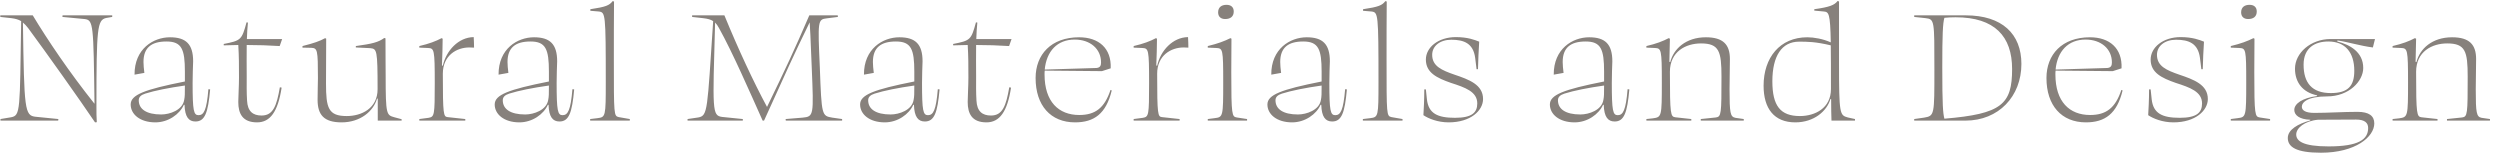 <svg width="228" height="14" viewBox="0 0 228 14" fill="none" xmlns="http://www.w3.org/2000/svg">
<path d="M8.667 11.16C7.243 9.048 4.283 4.888 2.571 2.568C2.395 2.344 2.251 2.184 2.091 2.056C2.203 10.04 2.251 10.536 3.243 10.648L5.323 10.856L5.307 11H0.043V10.856L1.003 10.696C1.883 10.536 1.803 10.088 1.931 1.928C1.691 1.784 1.419 1.704 1.035 1.656L0.027 1.544V1.4H2.987C4.315 3.608 6.331 6.6 8.619 9.464C8.523 2.184 8.523 1.832 7.707 1.736L5.691 1.544L5.707 1.4L10.235 1.4V1.544L9.675 1.64C8.875 1.832 8.795 2.536 8.795 9.592C8.795 10.216 8.795 10.744 8.827 11.144L8.667 11.16ZM17.822 11.08C17.214 11.08 16.862 10.664 16.83 9.56H16.766C16.382 10.424 15.342 11.16 14.174 11.16C12.75 11.16 11.918 10.408 11.918 9.528C11.918 8.648 13.15 8.168 16.862 7.432C16.862 7.192 16.862 6.888 16.862 6.536C16.862 4.488 16.574 3.784 15.182 3.784C13.806 3.784 13.086 4.344 13.086 5.656C13.086 5.912 13.118 6.28 13.166 6.648L12.27 6.808C12.254 4.456 13.982 3.4 15.502 3.4C16.958 3.4 17.614 4.024 17.614 5.592C17.598 6.056 17.566 6.888 17.566 7.56C17.566 10.12 17.662 10.504 18.11 10.504C18.59 10.504 18.846 10.056 19.006 8.136L19.166 8.152C18.974 10.296 18.686 11.08 17.822 11.08ZM14.702 10.44C15.486 10.44 16.654 10.04 16.798 9.112C16.862 8.792 16.862 8.568 16.862 7.8C15.39 8.008 14.11 8.264 13.246 8.536C12.846 8.664 12.654 8.856 12.654 9.144C12.654 9.944 13.342 10.44 14.702 10.44ZM25.684 7.992C25.348 10.184 24.644 11.16 23.444 11.16C22.116 11.16 21.732 10.36 21.732 9.304C21.732 8.776 21.796 7.88 21.796 7.08C21.796 5.976 21.796 5.128 21.732 4.104C21.284 4.12 20.852 4.12 20.404 4.136V4.008C21.972 3.704 22.052 3.64 22.484 2.04L22.612 2.056C22.564 2.504 22.532 3.016 22.516 3.56H25.732L25.508 4.2C24.516 4.136 23.508 4.104 22.5 4.104C22.484 5.032 22.5 6.024 22.5 6.984C22.5 7.704 22.484 8.424 22.532 9.176C22.58 10.152 23.06 10.536 23.86 10.536C24.932 10.536 25.236 9.608 25.524 7.96L25.684 7.992ZM28.996 7.128C28.996 4.52 28.948 4.392 28.388 4.36L27.588 4.344V4.2C28.66 3.928 29.156 3.752 29.652 3.48L29.748 3.528C29.732 5.752 29.732 6.68 29.732 7.624C29.732 9.848 29.94 10.584 31.62 10.584C32.98 10.584 34.436 9.88 34.436 8.136C34.436 4.536 34.372 4.456 33.764 4.392L32.452 4.328V4.2C33.972 3.992 34.516 3.848 35.044 3.464L35.156 3.496C35.156 5.496 35.172 6.104 35.172 6.92C35.172 10.488 35.252 10.488 35.972 10.696L36.628 10.872V11H34.452V9L34.388 8.984C34.068 10.136 32.868 11.16 31.156 11.16C29.524 11.16 28.964 10.456 28.964 9.096C28.964 8.36 28.996 7.496 28.996 7.128ZM39.65 7.592C39.65 4.472 39.602 4.408 39.026 4.376L38.242 4.344V4.2C39.138 3.992 39.762 3.752 40.274 3.48L40.37 3.528C40.37 4.248 40.338 5.128 40.306 5.976L40.386 5.992C40.69 4.616 41.81 3.4 43.202 3.384C43.218 3.672 43.234 4.056 43.234 4.344C43.106 4.344 42.946 4.328 42.802 4.328C41.65 4.328 40.386 5.048 40.386 6.728C40.386 10.488 40.45 10.632 40.818 10.68L42.434 10.856V11H38.242V10.856L39.09 10.744C39.618 10.648 39.65 10.52 39.65 7.592ZM51.021 11.08C50.413 11.08 50.061 10.664 50.029 9.56H49.965C49.581 10.424 48.541 11.16 47.373 11.16C45.949 11.16 45.117 10.408 45.117 9.528C45.117 8.648 46.349 8.168 50.061 7.432C50.061 7.192 50.061 6.888 50.061 6.536C50.061 4.488 49.773 3.784 48.381 3.784C47.005 3.784 46.285 4.344 46.285 5.656C46.285 5.912 46.317 6.28 46.365 6.648L45.469 6.808C45.453 4.456 47.181 3.4 48.701 3.4C50.157 3.4 50.813 4.024 50.813 5.592C50.797 6.056 50.765 6.888 50.765 7.56C50.765 10.12 50.861 10.504 51.309 10.504C51.789 10.504 52.045 10.056 52.205 8.136L52.365 8.152C52.173 10.296 51.885 11.08 51.021 11.08ZM47.901 10.44C48.685 10.44 49.853 10.04 49.997 9.112C50.061 8.792 50.061 8.568 50.061 7.8C48.589 8.008 47.309 8.264 46.445 8.536C46.045 8.664 45.853 8.856 45.853 9.144C45.853 9.944 46.541 10.44 47.901 10.44ZM55.247 7.496C55.247 1.208 55.215 1.128 54.607 1.048L53.839 0.984V0.84C55.247 0.632 55.583 0.488 55.871 0.104L55.999 0.136C55.983 1.912 55.983 3.624 55.983 5.416C55.983 10.52 55.983 10.568 56.431 10.68L57.439 10.856V11H53.823V10.856L54.495 10.776C55.231 10.68 55.247 10.632 55.247 7.496ZM67.745 10.856V11H62.705V10.856L63.681 10.712C64.561 10.552 64.497 10.088 65.041 1.928C64.833 1.784 64.545 1.704 64.113 1.656L63.121 1.544V1.4L66.065 1.4C67.345 4.52 68.721 7.464 69.953 9.752C71.697 6.168 72.433 4.584 73.809 1.4H76.401L76.417 1.544L75.409 1.672C74.577 1.768 74.577 1.88 74.769 6.168C74.929 10.536 74.945 10.568 75.905 10.728L76.801 10.856V11H71.665L71.649 10.856L73.201 10.728C74.225 10.632 74.209 10.504 74.033 6.216C73.921 3.352 73.873 2.408 73.841 2.04C72.401 4.984 71.617 6.728 69.681 11H69.553C68.369 8.36 66.817 4.792 65.569 2.552C65.457 2.344 65.345 2.184 65.217 2.056C64.993 10.104 64.929 10.536 65.857 10.664L67.745 10.856ZM84.345 11.08C83.737 11.08 83.385 10.664 83.353 9.56H83.289C82.905 10.424 81.865 11.16 80.697 11.16C79.273 11.16 78.441 10.408 78.441 9.528C78.441 8.648 79.673 8.168 83.385 7.432C83.385 7.192 83.385 6.888 83.385 6.536C83.385 4.488 83.097 3.784 81.705 3.784C80.329 3.784 79.609 4.344 79.609 5.656C79.609 5.912 79.641 6.28 79.689 6.648L78.793 6.808C78.777 4.456 80.505 3.4 82.025 3.4C83.481 3.4 84.137 4.024 84.137 5.592C84.121 6.056 84.089 6.888 84.089 7.56C84.089 10.12 84.185 10.504 84.633 10.504C85.113 10.504 85.369 10.056 85.529 8.136L85.689 8.152C85.497 10.296 85.209 11.08 84.345 11.08ZM81.225 10.44C82.009 10.44 83.177 10.04 83.321 9.112C83.385 8.792 83.385 8.568 83.385 7.8C81.913 8.008 80.633 8.264 79.769 8.536C79.369 8.664 79.177 8.856 79.177 9.144C79.177 9.944 79.865 10.44 81.225 10.44ZM92.206 7.992C91.87 10.184 91.166 11.16 89.966 11.16C88.638 11.16 88.254 10.36 88.254 9.304C88.254 8.776 88.318 7.88 88.318 7.08C88.318 5.976 88.318 5.128 88.254 4.104C87.806 4.12 87.374 4.12 86.926 4.136V4.008C88.494 3.704 88.574 3.64 89.006 2.04L89.134 2.056C89.086 2.504 89.054 3.016 89.038 3.56H92.254L92.03 4.2C91.038 4.136 90.03 4.104 89.022 4.104C89.006 5.032 89.022 6.024 89.022 6.984C89.022 7.704 89.006 8.424 89.054 9.176C89.102 10.152 89.582 10.536 90.382 10.536C91.454 10.536 91.758 9.608 92.046 7.96L92.206 7.992ZM98.015 3.608C96.415 3.608 95.439 4.68 95.279 6.344L99.999 6.2C100.351 6.168 100.415 5.96 100.415 5.688C100.415 4.456 99.423 3.608 98.015 3.608ZM98.415 3.4C100.191 3.4 101.375 4.392 101.295 6.232L100.495 6.488L95.279 6.44C95.263 6.552 95.263 6.664 95.263 6.792C95.263 9.272 96.543 10.488 98.431 10.488C99.887 10.488 100.735 9.848 101.279 8.2L101.391 8.248C100.879 10.376 99.775 11.16 98.047 11.16C95.823 11.16 94.447 9.624 94.447 7.112C94.447 4.984 95.855 3.4 98.415 3.4ZM104.797 7.592C104.797 4.472 104.749 4.408 104.173 4.376L103.389 4.344V4.2C104.285 3.992 104.909 3.752 105.421 3.48L105.517 3.528C105.517 4.248 105.485 5.128 105.453 5.976L105.533 5.992C105.837 4.616 106.957 3.4 108.349 3.384C108.365 3.672 108.381 4.056 108.381 4.344C108.253 4.344 108.093 4.328 107.949 4.328C106.797 4.328 105.533 5.048 105.533 6.728C105.533 10.488 105.597 10.632 105.965 10.68L107.581 10.856V11H103.389V10.856L104.237 10.744C104.765 10.648 104.797 10.52 104.797 7.592ZM111.733 1.736C111.349 1.736 111.093 1.528 111.093 1.128C111.093 0.664 111.397 0.44 111.861 0.44C112.261 0.44 112.517 0.648 112.517 1.048C112.517 1.512 112.213 1.736 111.733 1.736ZM112.293 6.584C112.293 10.536 112.357 10.632 112.789 10.712L113.733 10.856V11H110.149V10.856L110.773 10.776C111.541 10.68 111.557 10.648 111.557 7.512C111.557 4.472 111.525 4.408 110.917 4.376L110.149 4.344V4.2C111.077 3.976 111.669 3.752 112.213 3.48L112.309 3.528C112.309 4.696 112.293 5.512 112.293 6.584ZM121.492 11.08C120.884 11.08 120.532 10.664 120.5 9.56H120.436C120.052 10.424 119.012 11.16 117.844 11.16C116.42 11.16 115.588 10.408 115.588 9.528C115.588 8.648 116.82 8.168 120.532 7.432C120.532 7.192 120.532 6.888 120.532 6.536C120.532 4.488 120.244 3.784 118.852 3.784C117.476 3.784 116.756 4.344 116.756 5.656C116.756 5.912 116.788 6.28 116.836 6.648L115.94 6.808C115.924 4.456 117.652 3.4 119.172 3.4C120.628 3.4 121.284 4.024 121.284 5.592C121.268 6.056 121.236 6.888 121.236 7.56C121.236 10.12 121.332 10.504 121.78 10.504C122.26 10.504 122.516 10.056 122.676 8.136L122.836 8.152C122.644 10.296 122.356 11.08 121.492 11.08ZM118.372 10.44C119.156 10.44 120.324 10.04 120.468 9.112C120.532 8.792 120.532 8.568 120.532 7.8C119.06 8.008 117.78 8.264 116.916 8.536C116.516 8.664 116.324 8.856 116.324 9.144C116.324 9.944 117.012 10.44 118.372 10.44ZM125.718 7.496C125.718 1.208 125.686 1.128 125.078 1.048L124.31 0.984V0.84C125.718 0.632 126.054 0.488 126.342 0.104L126.47 0.136C126.454 1.912 126.454 3.624 126.454 5.416C126.454 10.52 126.454 10.568 126.902 10.68L127.91 10.856V11H124.294V10.856L124.966 10.776C125.702 10.68 125.718 10.632 125.718 7.496ZM132.775 3.384C133.863 3.384 134.503 3.64 134.903 3.8C134.855 4.584 134.807 5.512 134.791 6.312H134.663L134.535 5.272C134.359 3.96 133.527 3.624 132.359 3.624C131.319 3.624 130.615 4.2 130.615 5C130.615 6.04 131.495 6.408 132.647 6.808C133.975 7.256 135.255 7.72 135.255 9.032C135.255 10.072 134.135 11.16 132.119 11.16C131.111 11.16 130.263 10.808 129.815 10.504C129.847 9.944 129.895 9.128 129.895 8.152H130.039L130.135 9.064C130.279 10.344 131.095 10.744 132.695 10.744C134.247 10.744 134.727 10.264 134.727 9.432C134.727 8.36 133.623 7.976 132.327 7.56C131.047 7.112 130.039 6.632 130.039 5.432C130.039 4.328 131.159 3.384 132.775 3.384ZM147.253 11.08C146.645 11.08 146.293 10.664 146.261 9.56H146.197C145.813 10.424 144.773 11.16 143.605 11.16C142.181 11.16 141.349 10.408 141.349 9.528C141.349 8.648 142.581 8.168 146.293 7.432C146.293 7.192 146.293 6.888 146.293 6.536C146.293 4.488 146.005 3.784 144.613 3.784C143.237 3.784 142.517 4.344 142.517 5.656C142.517 5.912 142.549 6.28 142.597 6.648L141.701 6.808C141.685 4.456 143.413 3.4 144.933 3.4C146.389 3.4 147.045 4.024 147.045 5.592C147.029 6.056 146.997 6.888 146.997 7.56C146.997 10.12 147.093 10.504 147.541 10.504C148.021 10.504 148.277 10.056 148.437 8.136L148.597 8.152C148.405 10.296 148.117 11.08 147.253 11.08ZM144.133 10.44C144.917 10.44 146.085 10.04 146.229 9.112C146.293 8.792 146.293 8.568 146.293 7.8C144.821 8.008 143.541 8.264 142.677 8.536C142.277 8.664 142.085 8.856 142.085 9.144C142.085 9.944 142.773 10.44 144.133 10.44ZM152.183 3.48L152.295 3.528L152.247 5.64L152.327 5.656C152.631 4.456 153.751 3.4 155.575 3.4C157.159 3.4 157.767 4.072 157.767 5.384C157.767 6.248 157.735 7.272 157.735 8.136C157.735 10.312 157.799 10.648 158.263 10.744L159.031 10.856V11H155.111V10.856L156.487 10.712C156.983 10.648 156.999 10.392 156.999 7C156.999 4.68 156.791 3.96 155.127 3.96C153.751 3.96 152.295 4.696 152.295 6.552C152.295 10.488 152.359 10.632 152.791 10.696L154.247 10.856V11H150.151V10.856L150.743 10.792C151.543 10.68 151.559 10.632 151.559 7.528C151.559 4.472 151.511 4.408 150.919 4.376L150.151 4.344V4.2C151.047 3.992 151.671 3.752 152.183 3.48ZM166.983 8.12C166.983 6.408 166.983 5.112 166.967 4.136C165.559 3.8 164.823 3.8 164.071 3.8C162.503 3.8 161.639 5.096 161.639 7.416C161.639 9.656 162.375 10.584 164.151 10.584C165.511 10.584 166.983 9.88 166.983 8.12ZM167.031 11C167.015 10.488 166.999 9.912 166.999 9.032H166.935C166.615 10.136 165.431 11.16 163.735 11.16C161.799 11.16 160.839 9.896 160.839 7.816C160.839 5.256 162.327 3.4 164.823 3.4C165.431 3.4 166.263 3.544 166.967 3.864C166.919 1.16 166.775 1.096 166.327 1.048L165.463 0.968V0.84C166.839 0.648 167.303 0.472 167.591 0.088L167.719 0.136V5.672C167.719 10.44 167.783 10.504 168.519 10.712L169.175 10.856V11H167.031ZM177.136 6.152C177.136 9.624 177.2 10.312 177.328 10.824C182.56 10.392 183.504 9.512 183.504 6.296C183.504 3.32 181.92 1.576 178.352 1.576C177.984 1.576 177.632 1.592 177.328 1.624C177.184 2.136 177.136 3.144 177.136 6.152ZM179.28 1.4C182.592 1.4 184.352 3.096 184.352 5.832C184.352 8.792 182.272 11 179.248 11H174.576V10.856L175.472 10.728C176.432 10.568 176.416 10.488 176.416 6.312C176.416 1.864 176.432 1.752 175.616 1.656L174.576 1.544V1.4H179.28ZM190.205 3.608C188.605 3.608 187.629 4.68 187.469 6.344L192.189 6.2C192.541 6.168 192.605 5.96 192.605 5.688C192.605 4.456 191.613 3.608 190.205 3.608ZM190.605 3.4C192.381 3.4 193.565 4.392 193.485 6.232L192.685 6.488L187.469 6.44C187.453 6.552 187.453 6.664 187.453 6.792C187.453 9.272 188.733 10.488 190.621 10.488C192.077 10.488 192.925 9.848 193.469 8.2L193.581 8.248C193.069 10.376 191.965 11.16 190.237 11.16C188.013 11.16 186.637 9.624 186.637 7.112C186.637 4.984 188.045 3.4 190.605 3.4ZM198.875 3.384C199.963 3.384 200.603 3.64 201.003 3.8C200.955 4.584 200.907 5.512 200.891 6.312H200.763L200.635 5.272C200.459 3.96 199.627 3.624 198.459 3.624C197.419 3.624 196.715 4.2 196.715 5C196.715 6.04 197.595 6.408 198.747 6.808C200.075 7.256 201.355 7.72 201.355 9.032C201.355 10.072 200.235 11.16 198.219 11.16C197.211 11.16 196.363 10.808 195.915 10.504C195.947 9.944 195.995 9.128 195.995 8.152H196.139L196.235 9.064C196.379 10.344 197.195 10.744 198.795 10.744C200.347 10.744 200.827 10.264 200.827 9.432C200.827 8.36 199.723 7.976 198.427 7.56C197.147 7.112 196.139 6.632 196.139 5.432C196.139 4.328 197.259 3.384 198.875 3.384ZM205.032 1.736C204.648 1.736 204.392 1.528 204.392 1.128C204.392 0.664 204.696 0.44 205.16 0.44C205.56 0.44 205.816 0.648 205.816 1.048C205.816 1.512 205.512 1.736 205.032 1.736ZM205.592 6.584C205.592 10.536 205.656 10.632 206.088 10.712L207.032 10.856V11H203.448V10.856L204.072 10.776C204.84 10.68 204.856 10.648 204.856 7.512C204.856 4.472 204.824 4.408 204.216 4.376L203.448 4.344V4.2C204.376 3.976 204.968 3.752 205.512 3.48L205.608 3.528C205.608 4.696 205.592 5.512 205.592 6.584ZM212.359 13.352C215.095 13.352 215.975 12.728 215.975 11.672C215.975 11.208 215.671 10.904 214.871 10.904C213.783 10.904 212.519 10.92 211.399 10.92C210.167 11.032 209.415 11.688 209.415 12.264C209.415 12.856 210.023 13.352 212.359 13.352ZM216.535 11.256C216.535 12.472 214.839 13.928 211.671 13.928C209.431 13.928 208.647 13.416 208.647 12.584C208.647 11.816 209.591 11.288 210.695 10.984V10.92C209.687 10.888 209.239 10.488 209.239 10.024C209.239 9.464 209.959 8.936 211.319 8.76V8.696C209.991 8.424 209.303 7.496 209.303 6.264C209.303 4.84 210.727 3.56 212.551 3.56H216.599L216.407 4.328C215.255 4.184 214.167 3.832 213.175 3.688L213.159 3.784C214.311 4.072 215.527 4.744 215.527 6.2C215.527 7.4 214.231 8.792 212.231 8.792C210.439 8.792 209.927 9.336 209.927 9.736C209.927 10.072 210.279 10.296 211.063 10.296C212.327 10.296 213.687 10.2 214.999 10.2C216.055 10.2 216.535 10.568 216.535 11.256ZM210.087 5.896C210.087 7.56 210.855 8.488 212.567 8.488C214.167 8.488 214.711 7.816 214.711 6.456C214.711 4.76 213.863 3.784 212.343 3.784C211.143 3.784 210.087 4.344 210.087 5.896ZM220.237 3.48L220.349 3.528L220.301 5.64L220.381 5.656C220.685 4.456 221.805 3.4 223.629 3.4C225.213 3.4 225.821 4.072 225.821 5.384C225.821 6.248 225.789 7.272 225.789 8.136C225.789 10.312 225.853 10.648 226.317 10.744L227.085 10.856V11H223.165V10.856L224.541 10.712C225.037 10.648 225.053 10.392 225.053 7C225.053 4.68 224.845 3.96 223.181 3.96C221.805 3.96 220.349 4.696 220.349 6.552C220.349 10.488 220.413 10.632 220.845 10.696L222.301 10.856V11H218.205V10.856L218.797 10.792C219.597 10.68 219.613 10.632 219.613 7.528C219.613 4.472 219.565 4.408 218.973 4.376L218.205 4.344V4.2C219.101 3.992 219.725 3.752 220.237 3.48Z" fill="#87817C"/>
</svg>

